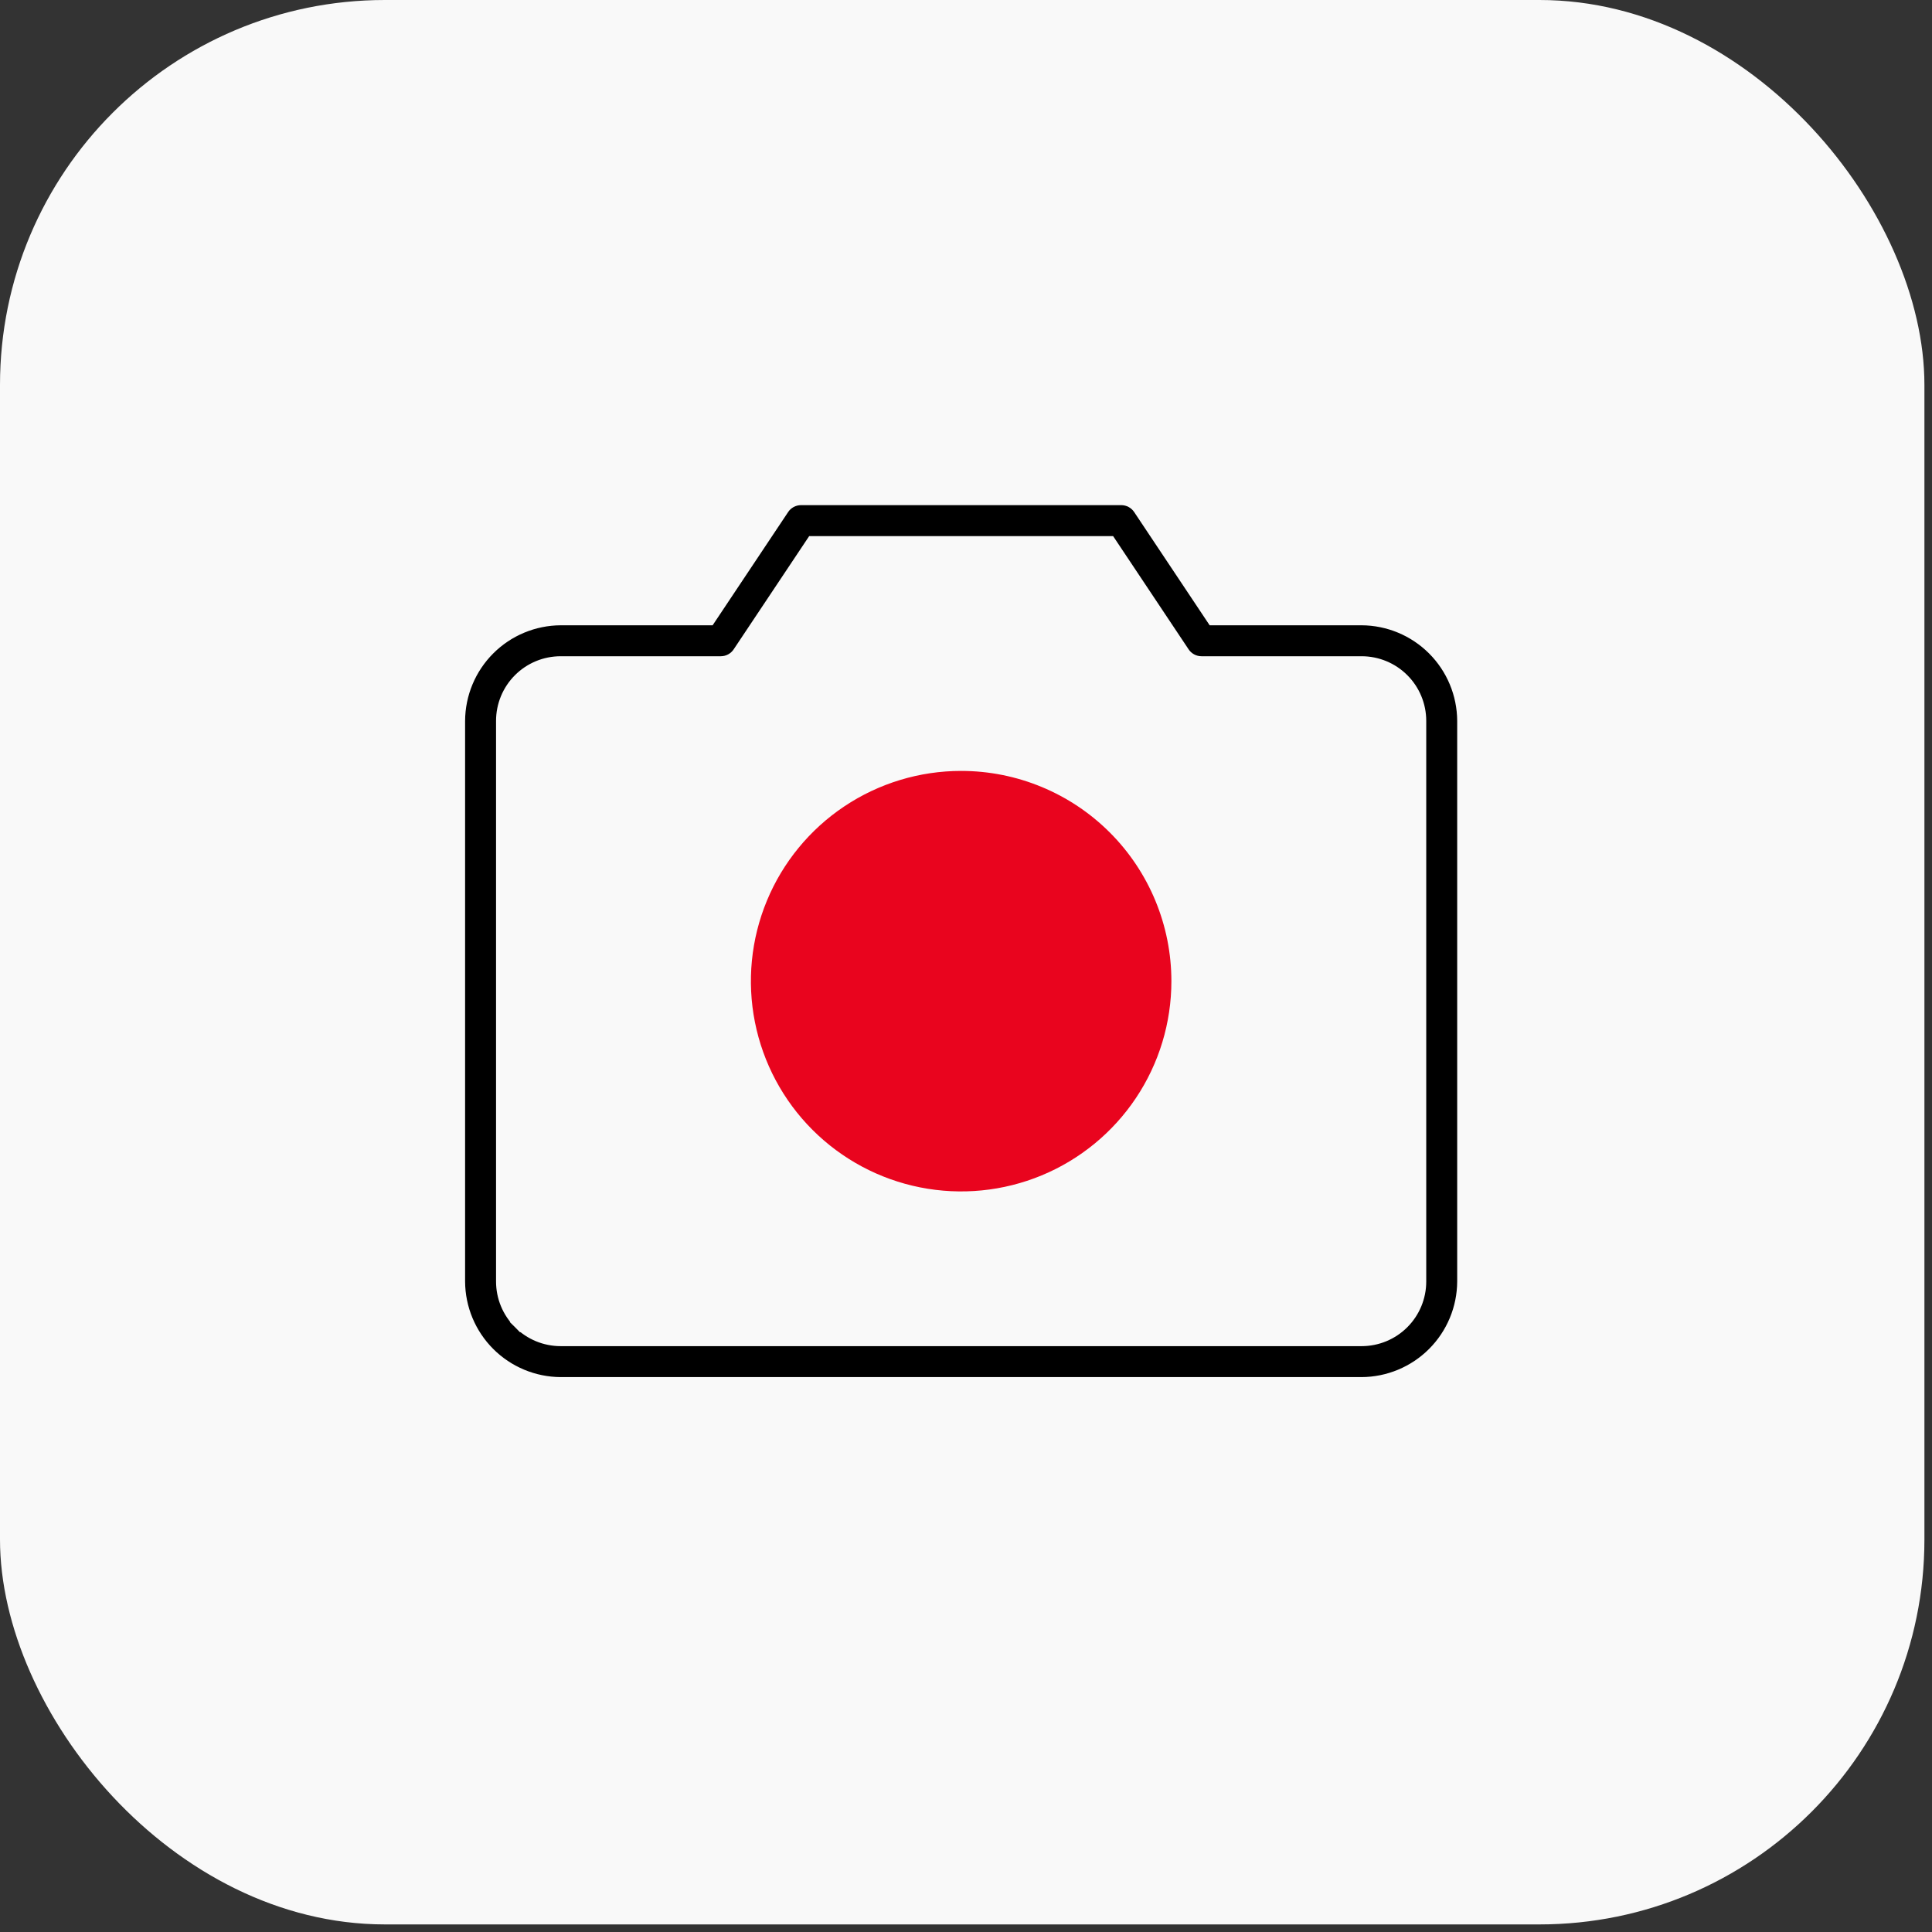 <?xml version="1.0" encoding="UTF-8"?> <svg xmlns="http://www.w3.org/2000/svg" width="199" height="199" viewBox="0 0 199 199" fill="none"><rect x="0" y="0" width="199" height="199" fill="#333333" stroke="none"/> <rect width="198.219" height="198.219" rx="39.644" fill="#F9F9F9"></rect> <path d="M124.776 63.322L124.999 63.656H125.4H140.248C143.054 63.669 145.742 64.79 147.726 66.774C149.71 68.758 150.831 71.446 150.844 74.252C150.844 74.252 150.844 74.253 150.844 74.253V131.997C150.844 131.997 150.844 131.998 150.844 131.998C150.831 134.804 149.71 137.492 147.726 139.476C145.742 141.46 143.054 142.581 140.248 142.594C140.248 142.594 140.247 142.594 140.247 142.594H57.753C57.753 142.594 57.752 142.594 57.752 142.594C54.946 142.581 52.258 141.46 50.274 139.476C48.29 137.492 47.169 134.804 47.156 131.998V74.252C47.169 71.446 48.29 68.758 50.274 66.774C52.258 64.79 54.946 63.669 57.752 63.656H72.6H73.001L73.224 63.322L80.546 52.34L80.548 52.336C80.761 52.012 81.051 51.747 81.392 51.563C81.733 51.379 82.114 51.282 82.501 51.281H115.499C115.886 51.282 116.267 51.379 116.608 51.563C116.949 51.747 117.239 52.012 117.452 52.336L117.454 52.34L124.776 63.322ZM53.574 136.176L54.104 135.646L53.574 136.176C54.681 137.284 56.184 137.906 57.75 137.906H140.25C141.816 137.906 143.319 137.284 144.426 136.176C145.534 135.069 146.156 133.566 146.156 132V74.25C146.156 72.684 145.534 71.181 144.426 70.074C143.319 68.966 141.816 68.344 140.25 68.344L123.751 68.344C123.751 68.344 123.751 68.344 123.75 68.344C123.363 68.343 122.983 68.246 122.642 68.062C122.301 67.878 122.011 67.613 121.798 67.289L121.796 67.285L114.474 56.303L114.251 55.969H113.85H84.15H83.749L83.526 56.303L76.204 67.285L76.202 67.289C75.989 67.613 75.699 67.878 75.358 68.062C75.017 68.246 74.637 68.343 74.25 68.344C74.249 68.344 74.249 68.344 74.249 68.344L57.75 68.344C56.184 68.344 54.681 68.966 53.574 70.074C52.466 71.181 51.844 72.684 51.844 74.25V132C51.844 133.566 52.466 135.069 53.574 136.176Z" fill="black" stroke="#F9F9F9" stroke-width="1.5"></path> <path d="M99 79.406C94.717 79.406 90.53 80.676 86.968 83.056C83.407 85.436 80.631 88.818 78.992 92.775C77.353 96.732 76.924 101.087 77.76 105.287C78.596 109.488 80.658 113.347 83.687 116.376C86.715 119.404 90.574 121.467 94.775 122.303C98.976 123.138 103.33 122.709 107.288 121.07C111.245 119.431 114.627 116.655 117.007 113.094C119.386 109.533 120.656 105.346 120.656 101.062C120.656 95.319 118.375 89.811 114.313 85.749C110.252 81.688 104.744 79.406 99 79.406Z" fill="#E9041E"></path> </svg> 